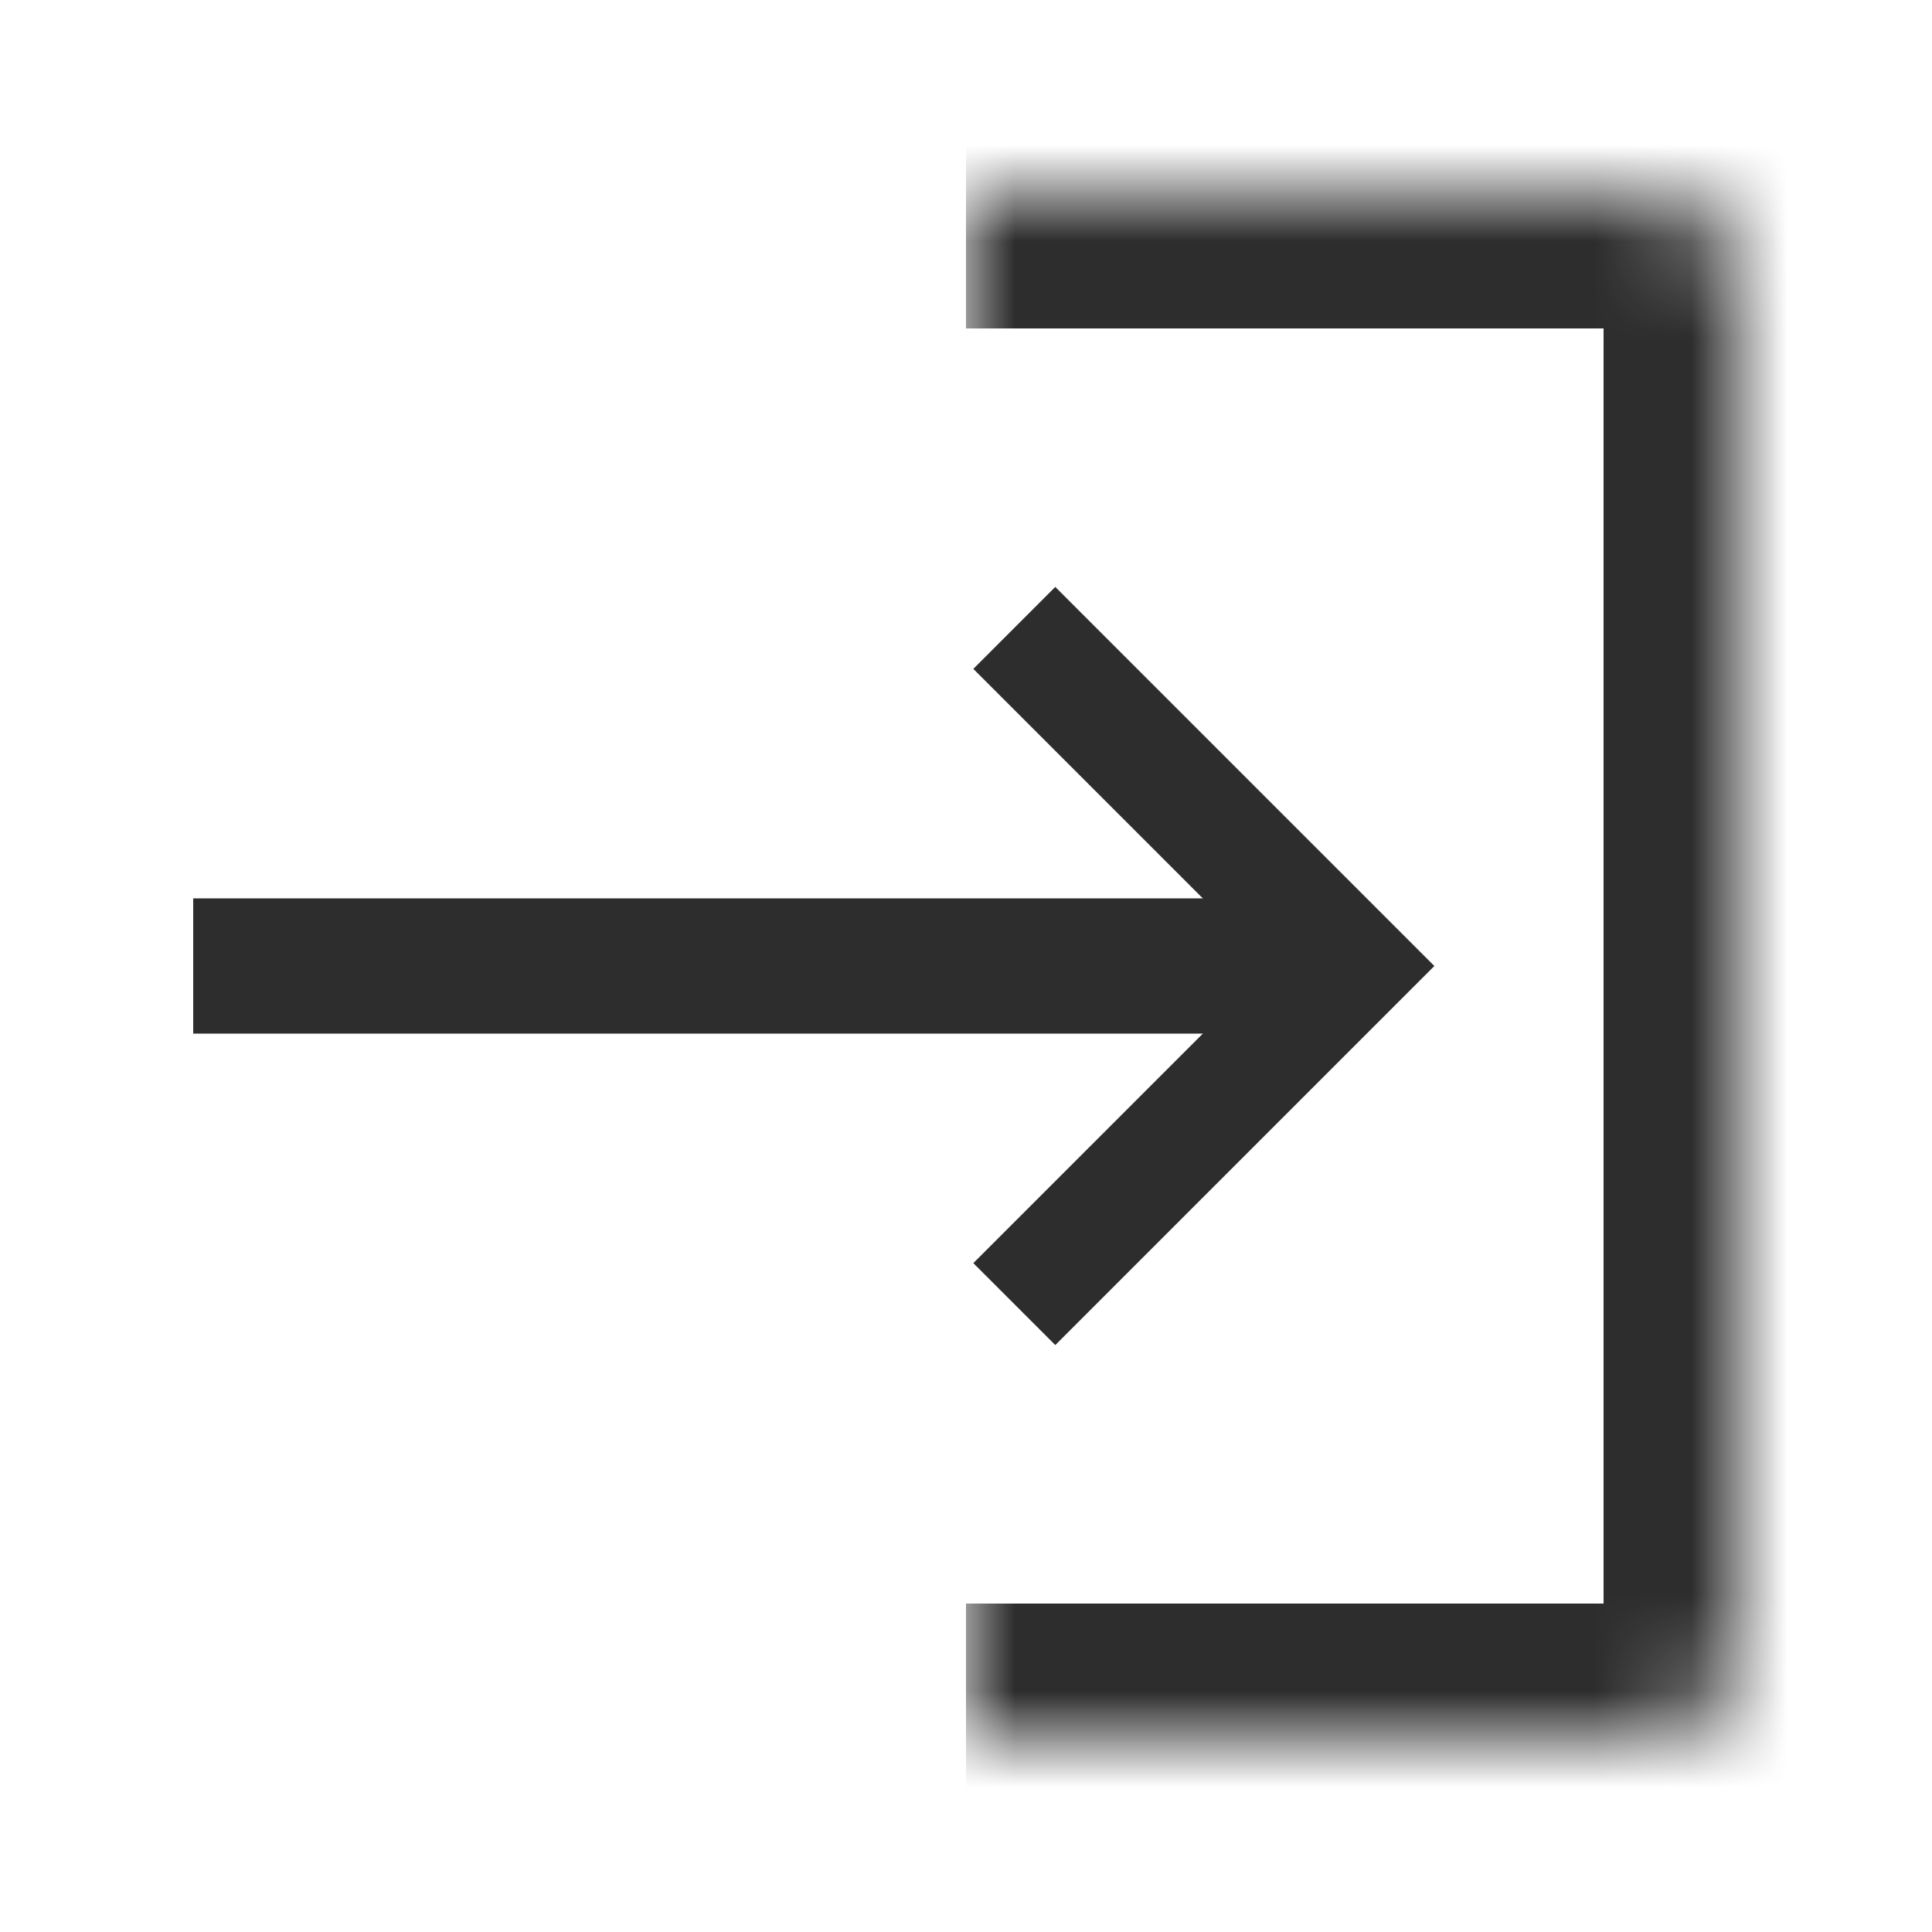 <svg width="20" height="20" viewBox="0 0 20 20" fill="none" xmlns="http://www.w3.org/2000/svg">
<mask id="path-1-inside-1_2390_7881" fill="white">
<path d="M10 2H17C17.552 2 18 2.448 18 3V17C18 17.552 17.552 18 17 18H10V2Z"/>
</mask>
<path d="M10 0.6H17C18.326 0.6 19.4 1.675 19.4 3L16.6 3.4H10V0.6ZM19.4 17C19.4 18.326 18.326 19.4 17 19.4H10V16.6H16.6L19.4 17ZM10 18V2V18ZM17 0.6C18.326 0.6 19.4 1.675 19.4 3V17C19.4 18.326 18.326 19.4 17 19.4L16.6 16.6V3.4L17 0.6Z" fill="#2D2D2D" mask="url(#path-1-inside-1_2390_7881)"/>
<path d="M2 10H14" stroke="#2D2D2D" stroke-width="1.4"/>
<path d="M10.5 6.5L14 10L10.5 13.5" stroke="#2D2D2D" stroke-width="1.2"/>
</svg>
